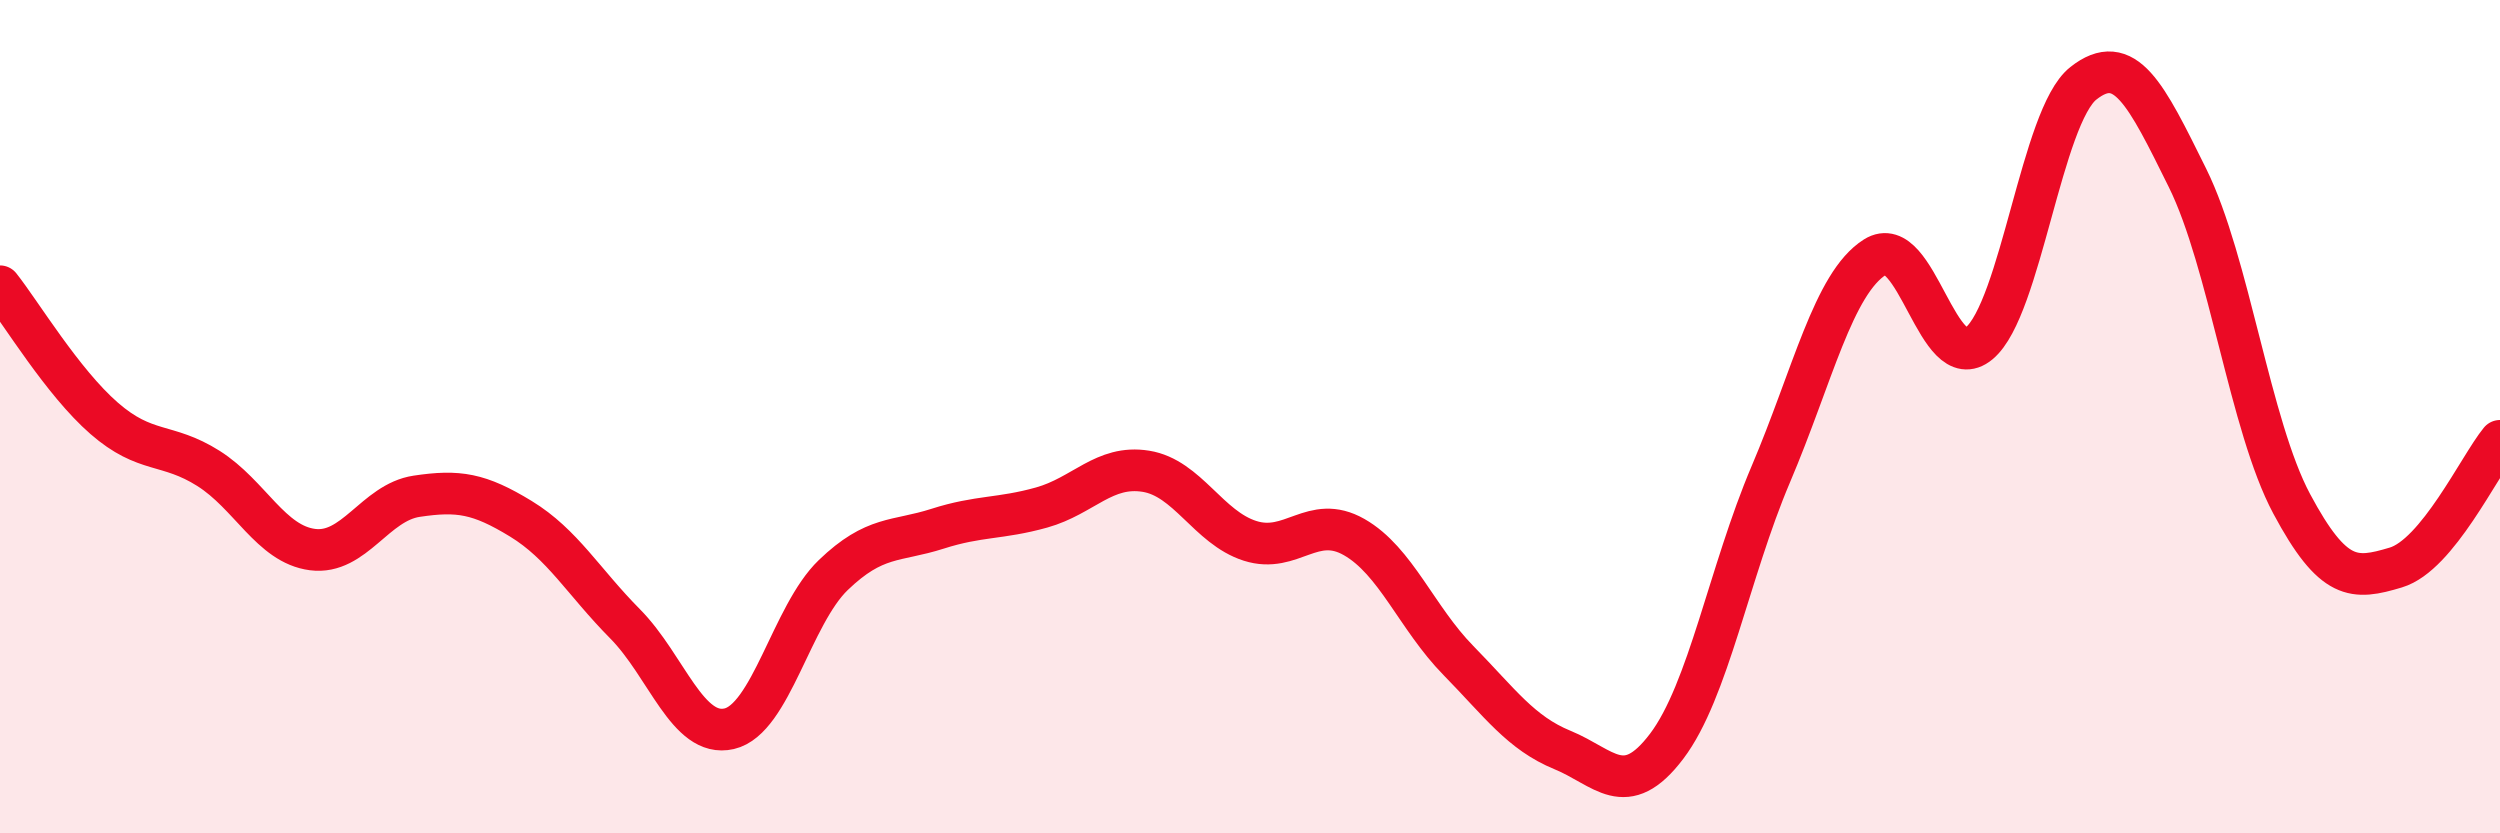 
    <svg width="60" height="20" viewBox="0 0 60 20" xmlns="http://www.w3.org/2000/svg">
      <path
        d="M 0,6.87 C 0.5,7.5 1.5,9.17 2.5,10.04 C 3.5,10.91 4,10.61 5,11.24 C 6,11.87 6.5,13.06 7.5,13.19 C 8.5,13.32 9,12.06 10,11.91 C 11,11.76 11.5,11.84 12.5,12.45 C 13.5,13.06 14,13.96 15,14.97 C 16,15.98 16.5,17.72 17.5,17.49 C 18.5,17.26 19,14.76 20,13.8 C 21,12.84 21.5,13.01 22.5,12.69 C 23.5,12.37 24,12.46 25,12.18 C 26,11.9 26.5,11.15 27.5,11.31 C 28.5,11.47 29,12.66 30,12.98 C 31,13.3 31.5,12.32 32.5,12.89 C 33.5,13.46 34,14.83 35,15.85 C 36,16.87 36.5,17.59 37.5,18 C 38.5,18.41 39,19.23 40,17.91 C 41,16.59 41.5,13.73 42.5,11.38 C 43.5,9.03 44,6.8 45,6.17 C 46,5.54 46.5,9.07 47.5,8.24 C 48.5,7.41 49,2.79 50,2 C 51,1.21 51.5,2.25 52.5,4.27 C 53.5,6.29 54,10.22 55,12.09 C 56,13.96 56.5,13.92 57.5,13.62 C 58.5,13.32 59.5,11.19 60,10.58L60 20L0 20Z"
        fill="#EB0A25"
        opacity="0.1"
        stroke-linecap="round"
        stroke-linejoin="round"
      />
      <path
        d="M 0,6.87 C 0.5,7.5 1.5,9.17 2.5,10.04 C 3.5,10.91 4,10.61 5,11.24 C 6,11.87 6.5,13.06 7.5,13.19 C 8.5,13.32 9,12.06 10,11.91 C 11,11.76 11.5,11.84 12.5,12.45 C 13.5,13.06 14,13.96 15,14.97 C 16,15.98 16.5,17.72 17.5,17.49 C 18.5,17.26 19,14.76 20,13.8 C 21,12.84 21.5,13.01 22.5,12.69 C 23.5,12.37 24,12.46 25,12.18 C 26,11.9 26.5,11.15 27.5,11.31 C 28.5,11.47 29,12.66 30,12.98 C 31,13.3 31.5,12.32 32.5,12.89 C 33.5,13.46 34,14.83 35,15.85 C 36,16.87 36.5,17.59 37.5,18 C 38.5,18.41 39,19.23 40,17.91 C 41,16.59 41.5,13.73 42.5,11.38 C 43.5,9.03 44,6.8 45,6.17 C 46,5.54 46.5,9.07 47.5,8.24 C 48.5,7.41 49,2.79 50,2 C 51,1.21 51.5,2.25 52.5,4.27 C 53.5,6.29 54,10.22 55,12.09 C 56,13.96 56.5,13.92 57.5,13.62 C 58.5,13.32 59.5,11.19 60,10.58"
        stroke="#EB0A25"
        stroke-width="1"
        fill="none"
        stroke-linecap="round"
        stroke-linejoin="round"
      />
    </svg>
  